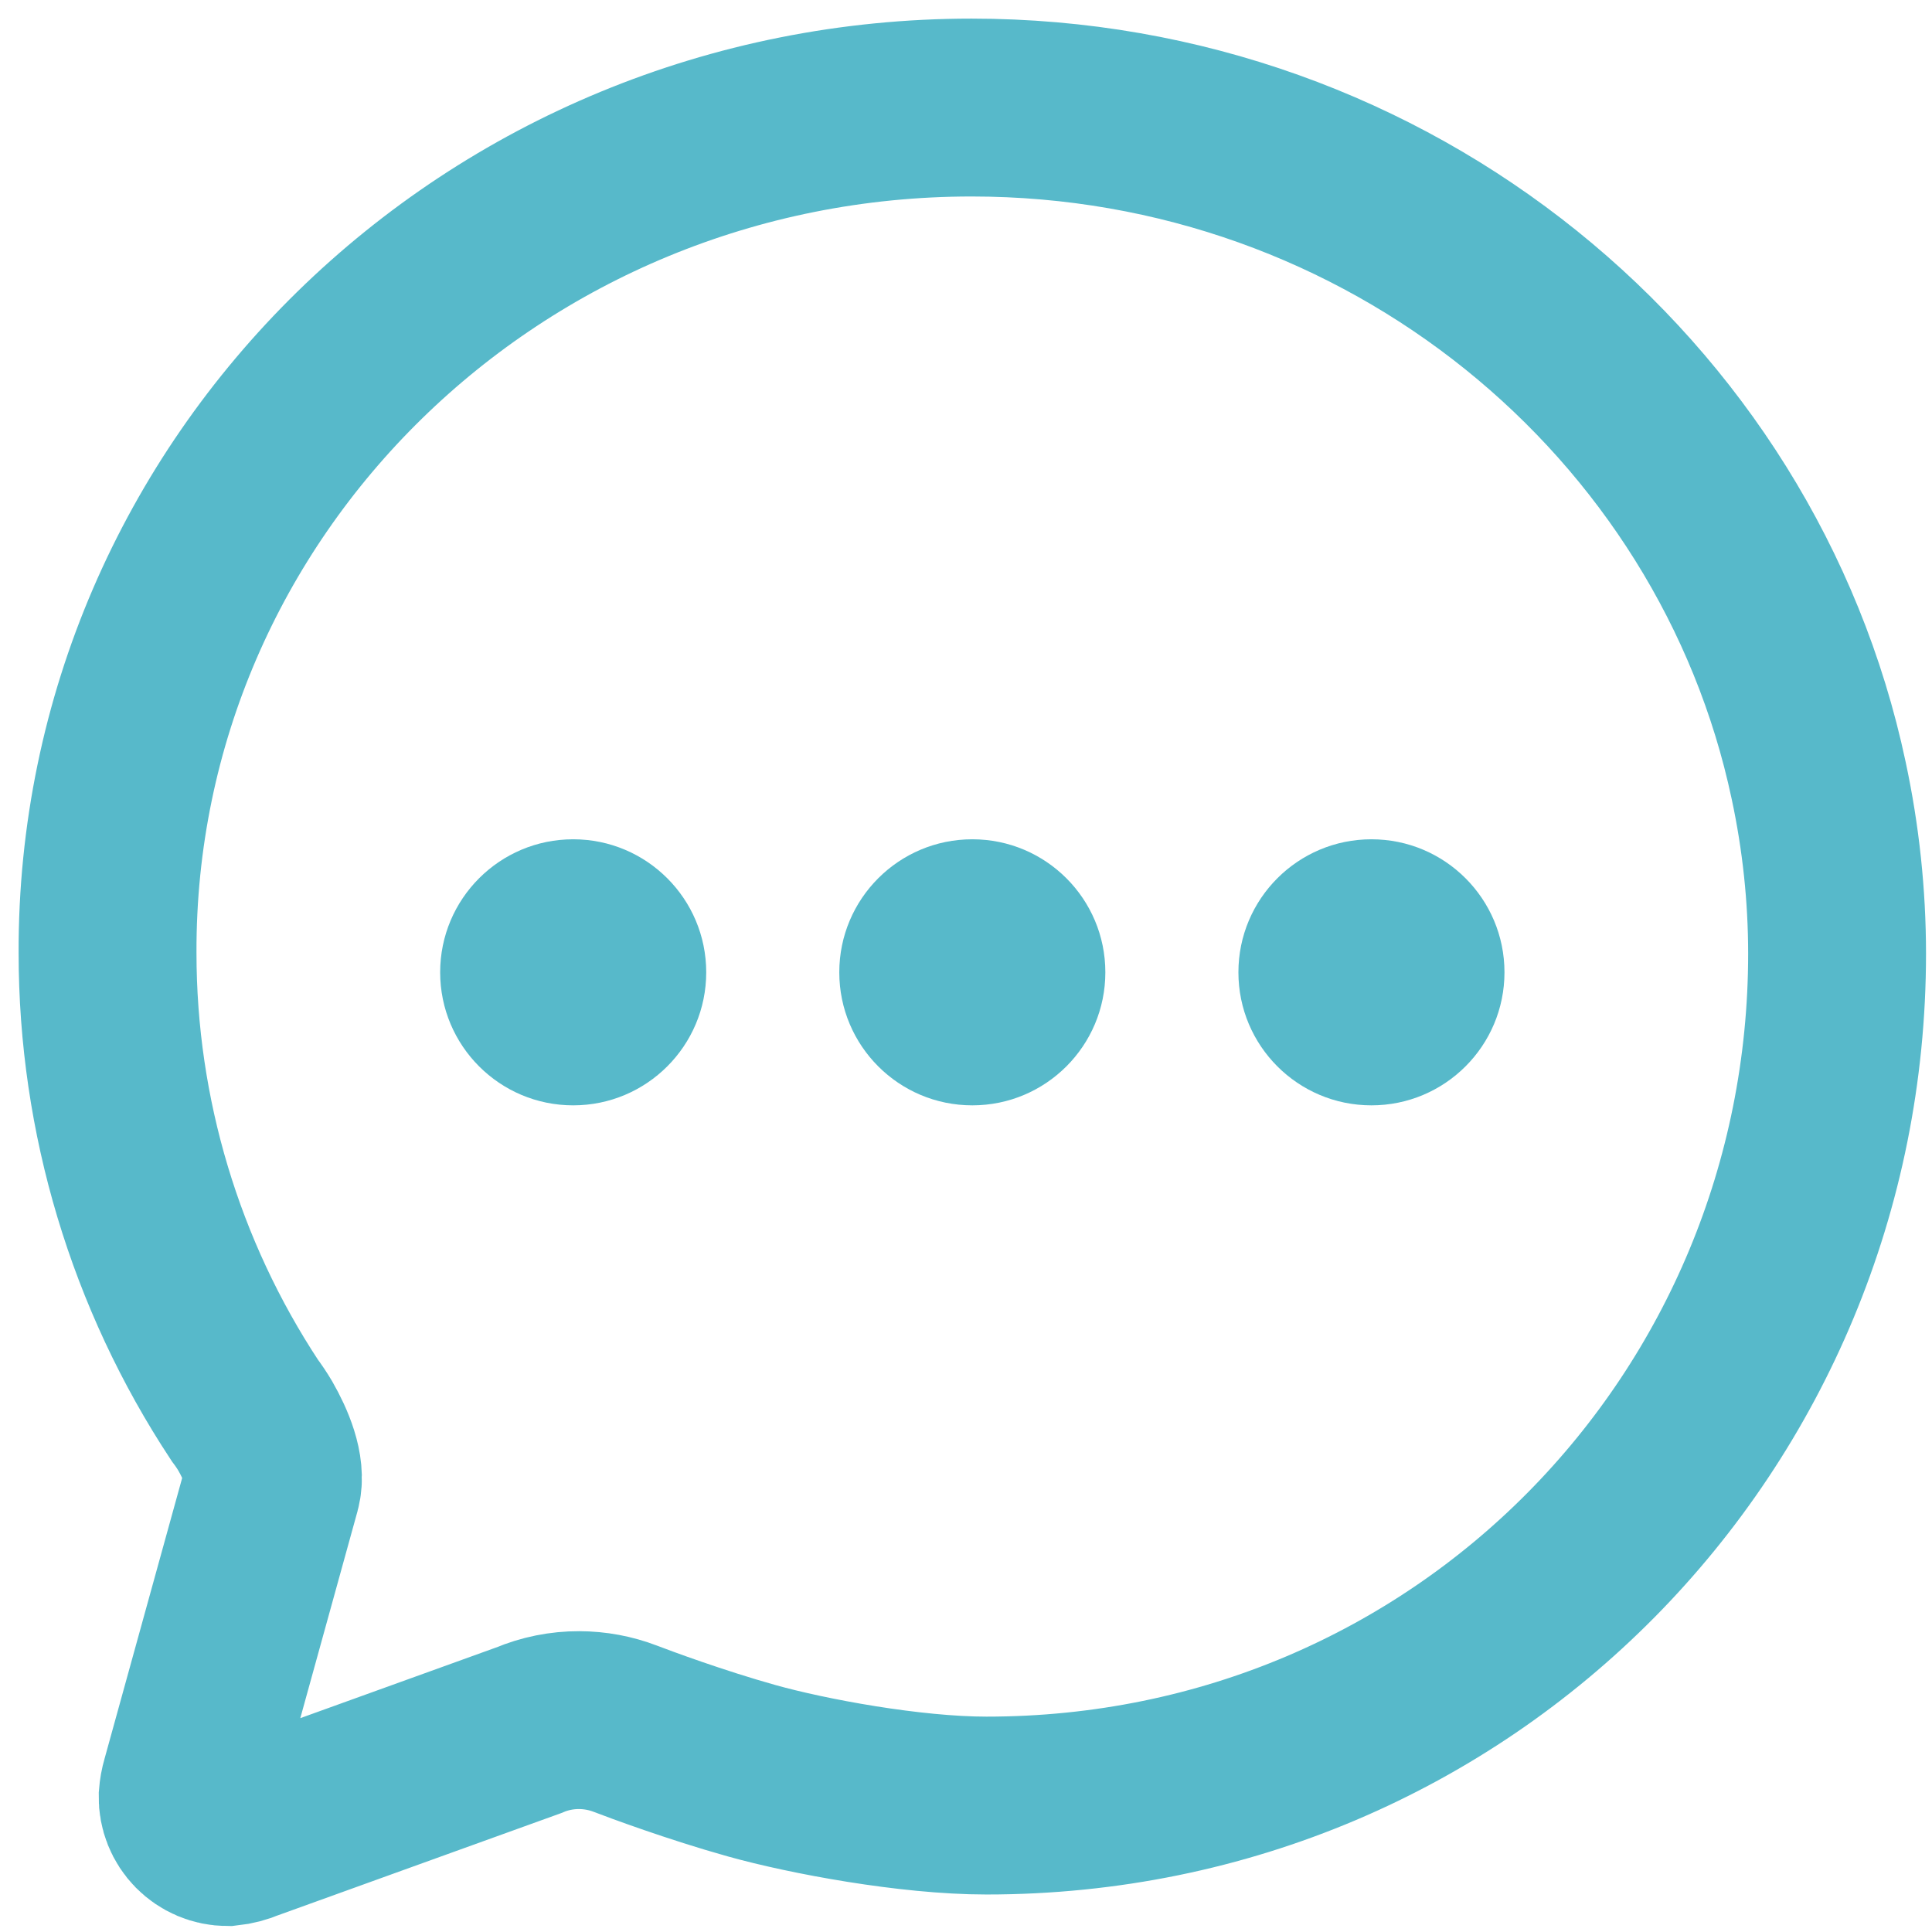<?xml version="1.0" encoding="UTF-8"?> <svg xmlns="http://www.w3.org/2000/svg" width="63" height="63" viewBox="0 0 63 63" fill="none"><path d="M8.86 48.517C9.022 47.923 8.666 47.097 8.326 46.502C8.22 46.324 8.105 46.152 7.981 45.987C5.063 41.561 3.507 36.376 3.507 31.074C3.459 15.856 16.078 3.507 31.682 3.507C45.29 3.507 56.651 12.935 59.304 25.449C59.702 27.305 59.904 29.197 59.905 31.095C59.905 46.334 47.773 58.877 32.168 58.877C29.686 58.877 26.339 58.253 24.513 57.742C22.687 57.231 20.863 56.553 20.393 56.372C19.911 56.187 19.4 56.092 18.884 56.091C18.321 56.089 17.764 56.201 17.246 56.42L8.049 59.739C7.848 59.826 7.635 59.882 7.417 59.905C7.245 59.904 7.075 59.87 6.916 59.803C6.757 59.736 6.613 59.638 6.492 59.515C6.372 59.393 6.276 59.247 6.212 59.087C6.148 58.927 6.116 58.756 6.119 58.584C6.13 58.433 6.157 58.284 6.2 58.138L8.86 48.517Z" stroke="#57B9CA" stroke-width="5.8" stroke-miterlimit="10" stroke-linecap="round"></path><path d="M18.691 36.044C21.087 36.044 23.029 34.102 23.029 31.706C23.029 29.31 21.087 27.368 18.691 27.368C16.295 27.368 14.353 29.31 14.353 31.706C14.353 34.102 16.295 36.044 18.691 36.044Z" fill="#57B9CA"></path><path d="M31.706 36.044C34.102 36.044 36.044 34.102 36.044 31.706C36.044 29.31 34.102 27.368 31.706 27.368C29.31 27.368 27.368 29.31 27.368 31.706C27.368 34.102 29.31 36.044 31.706 36.044Z" fill="#57B9CA"></path><path d="M44.721 36.044C47.117 36.044 49.059 34.102 49.059 31.706C49.059 29.31 47.117 27.368 44.721 27.368C42.325 27.368 40.383 29.31 40.383 31.706C40.383 34.102 42.325 36.044 44.721 36.044Z" fill="#57B9CA"></path></svg> 